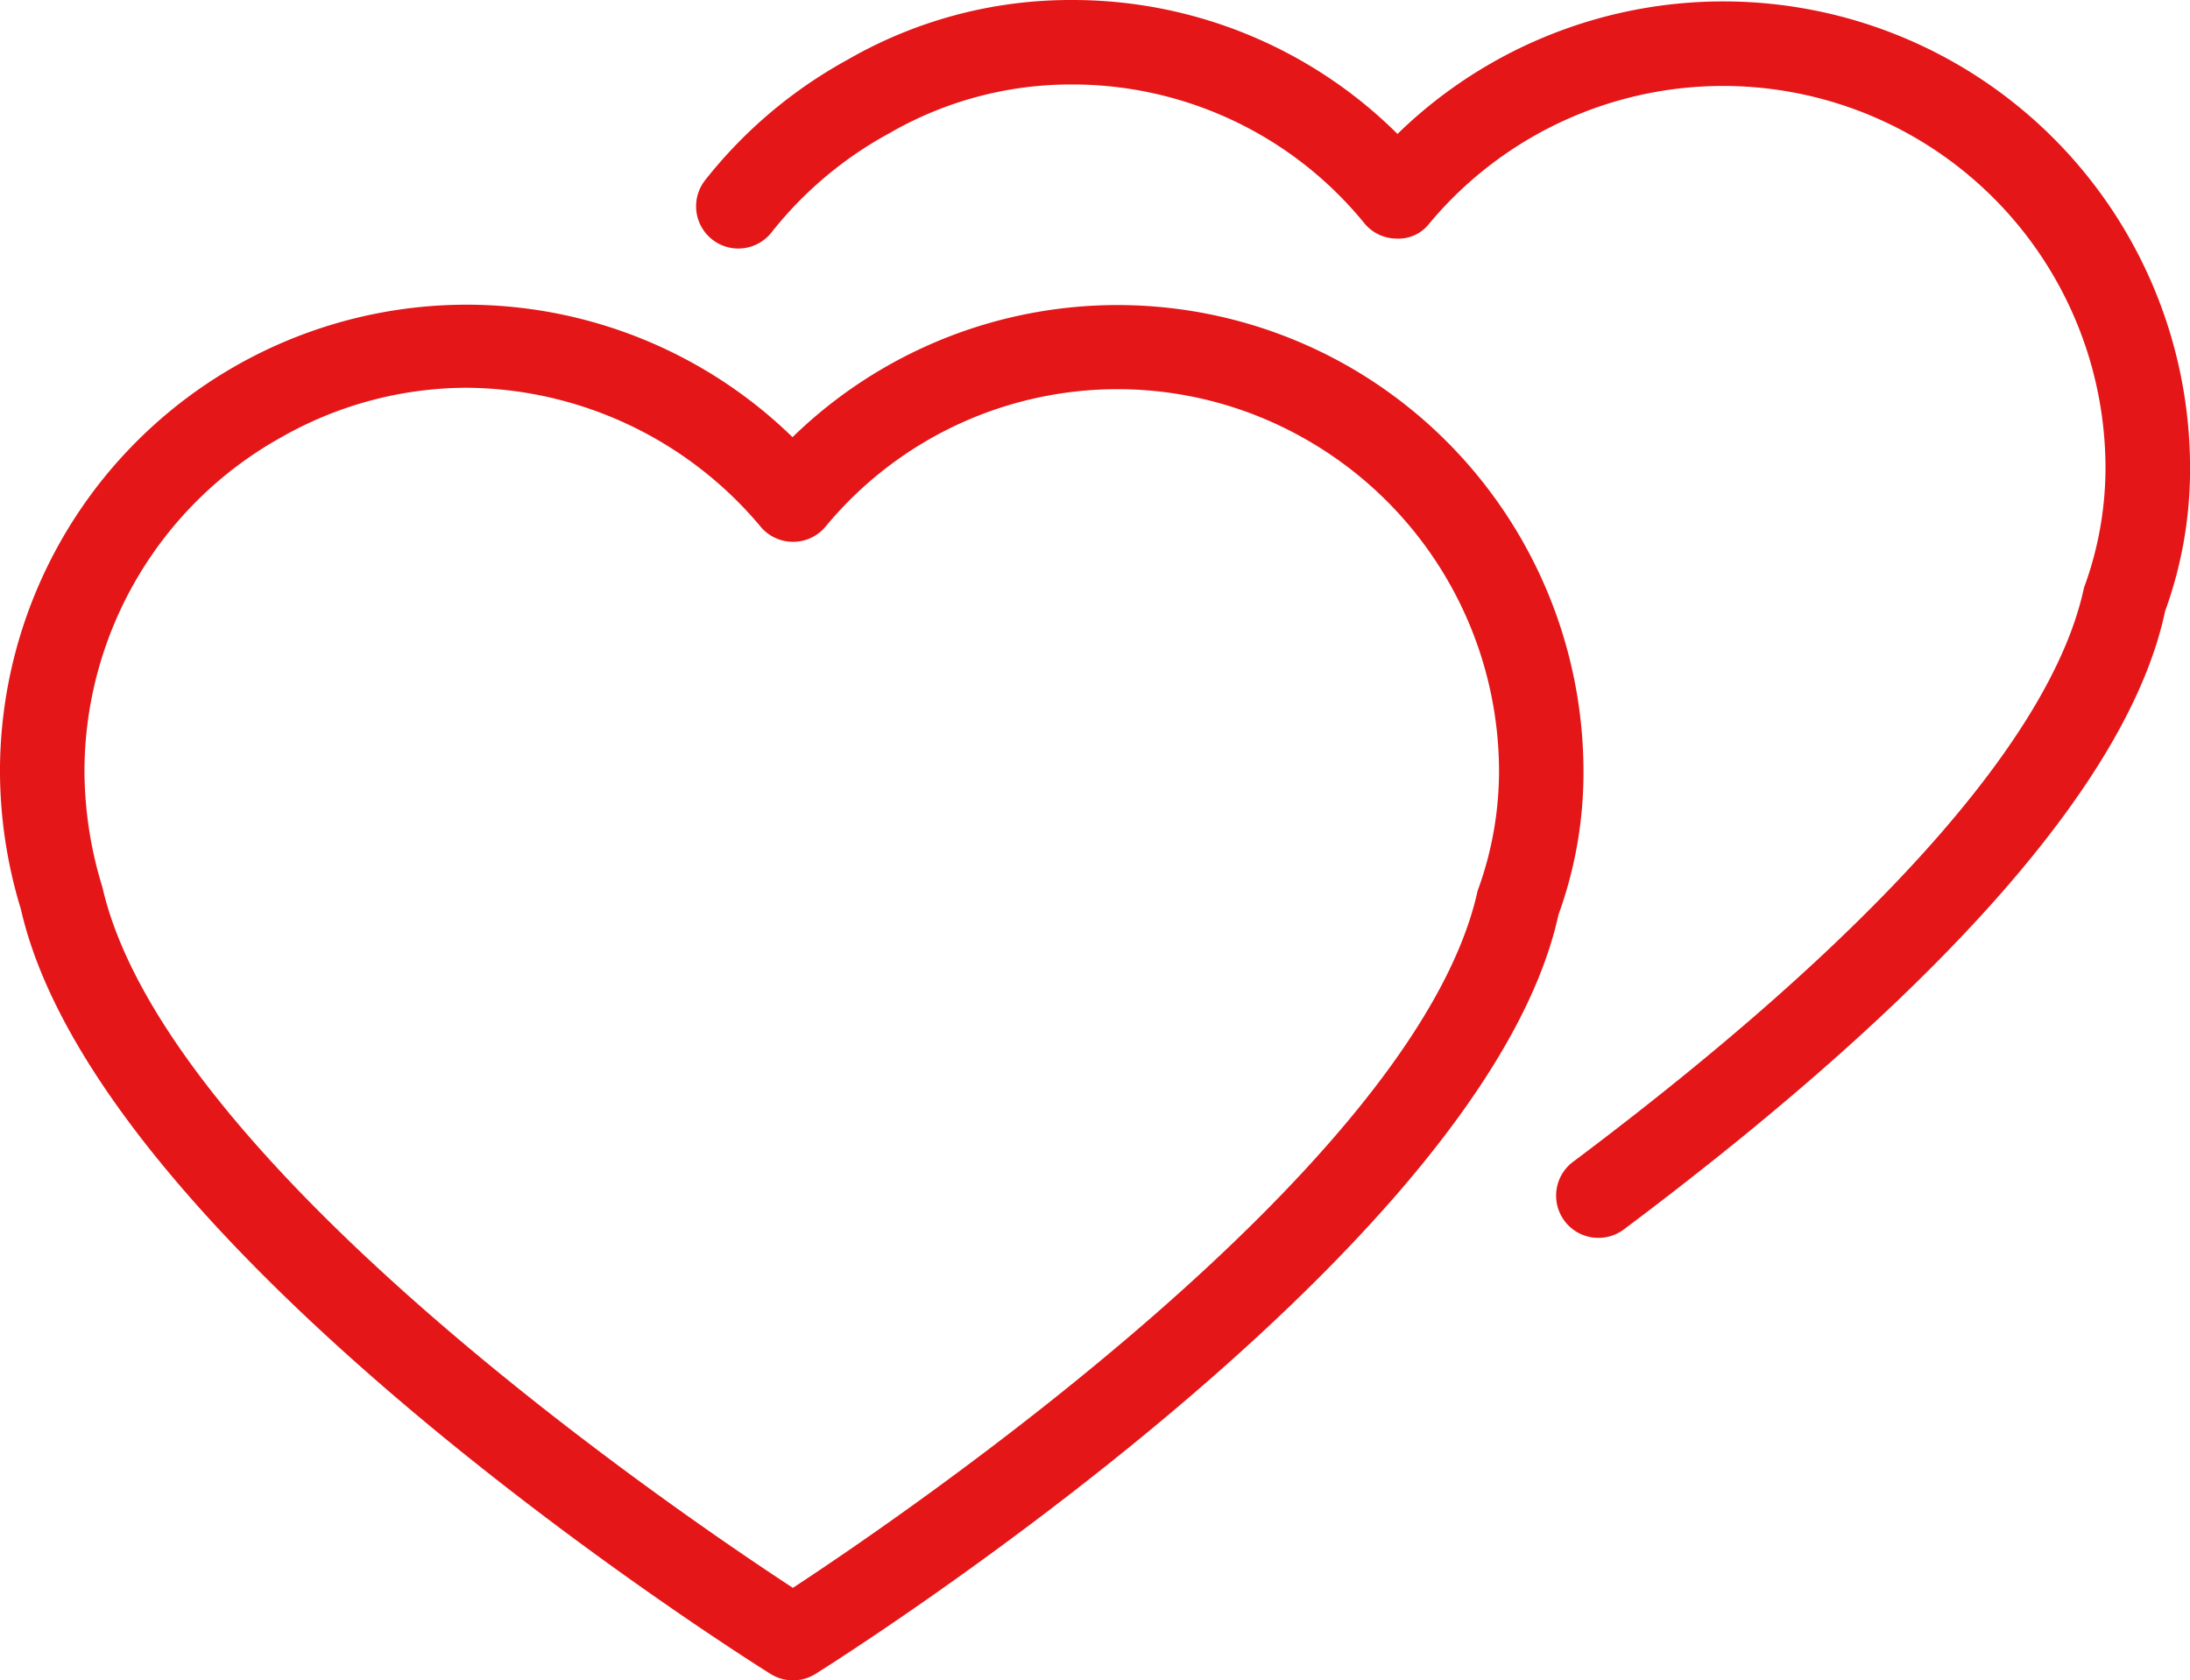 <?xml version="1.0" encoding="UTF-8"?> <svg xmlns="http://www.w3.org/2000/svg" width="113.154" height="86.829" viewBox="0 0 113.154 86.829"><defs><style>.a{fill:#e41618;}</style></defs><g transform="translate(0 0)"><path class="a" d="M417.943,524.01a2.185,2.185,0,0,1-1.16-.332c-1.416-.885-34.723-21.878-38.733-39.516a24.5,24.5,0,0,1-1.08-7.164,24.118,24.118,0,0,1,40.95-17.227,24.061,24.061,0,0,1,28.44-3.818h0A24.146,24.146,0,0,1,458.787,477a21.5,21.5,0,0,1-1.292,7.447c-3.788,17.346-36.98,38.348-38.392,39.233A2.184,2.184,0,0,1,417.943,524.01Zm-16.957-66.792a19.453,19.453,0,0,0-9.465,2.549A19.778,19.778,0,0,0,381.335,477a20.564,20.564,0,0,0,.929,6.031c3.262,14.311,29.773,32.339,35.675,36.2,5.886-3.863,32.268-21.869,35.379-36.02A17.989,17.989,0,0,0,454.424,477a19.779,19.779,0,0,0-10.186-17.232h0a19.568,19.568,0,0,0-24.6,4.611,2.175,2.175,0,0,1-1.673.8h-.018a2.181,2.181,0,0,1-1.669-.774A19.987,19.987,0,0,0,400.986,457.217Z" transform="translate(-376.971 -437.181)"></path><path class="a" d="M484.654,490.147a2.182,2.182,0,0,1-1.31-3.929c15.629-11.722,24.763-21.98,26.4-29.666a17.972,17.972,0,0,0,1.111-6.222,19.759,19.759,0,0,0-34.941-12.594,2.011,2.011,0,0,1-1.686.775,2.17,2.17,0,0,1-1.673-.8,19.45,19.45,0,0,0-15.134-7.164A18.724,18.724,0,0,0,448,433.077a19.772,19.772,0,0,0-6.063,5.106,2.182,2.182,0,1,1-3.443-2.682,24.1,24.1,0,0,1,7.354-6.226,23.046,23.046,0,0,1,11.58-3.093,23.813,23.813,0,0,1,16.846,6.921,24.116,24.116,0,0,1,40.95,17.227,21.452,21.452,0,0,1-1.292,7.443c-1.805,8.549-11.244,19.4-27.967,31.941A2.191,2.191,0,0,1,484.654,490.147Z" transform="translate(-402.067 -426.182)"></path></g></svg> 